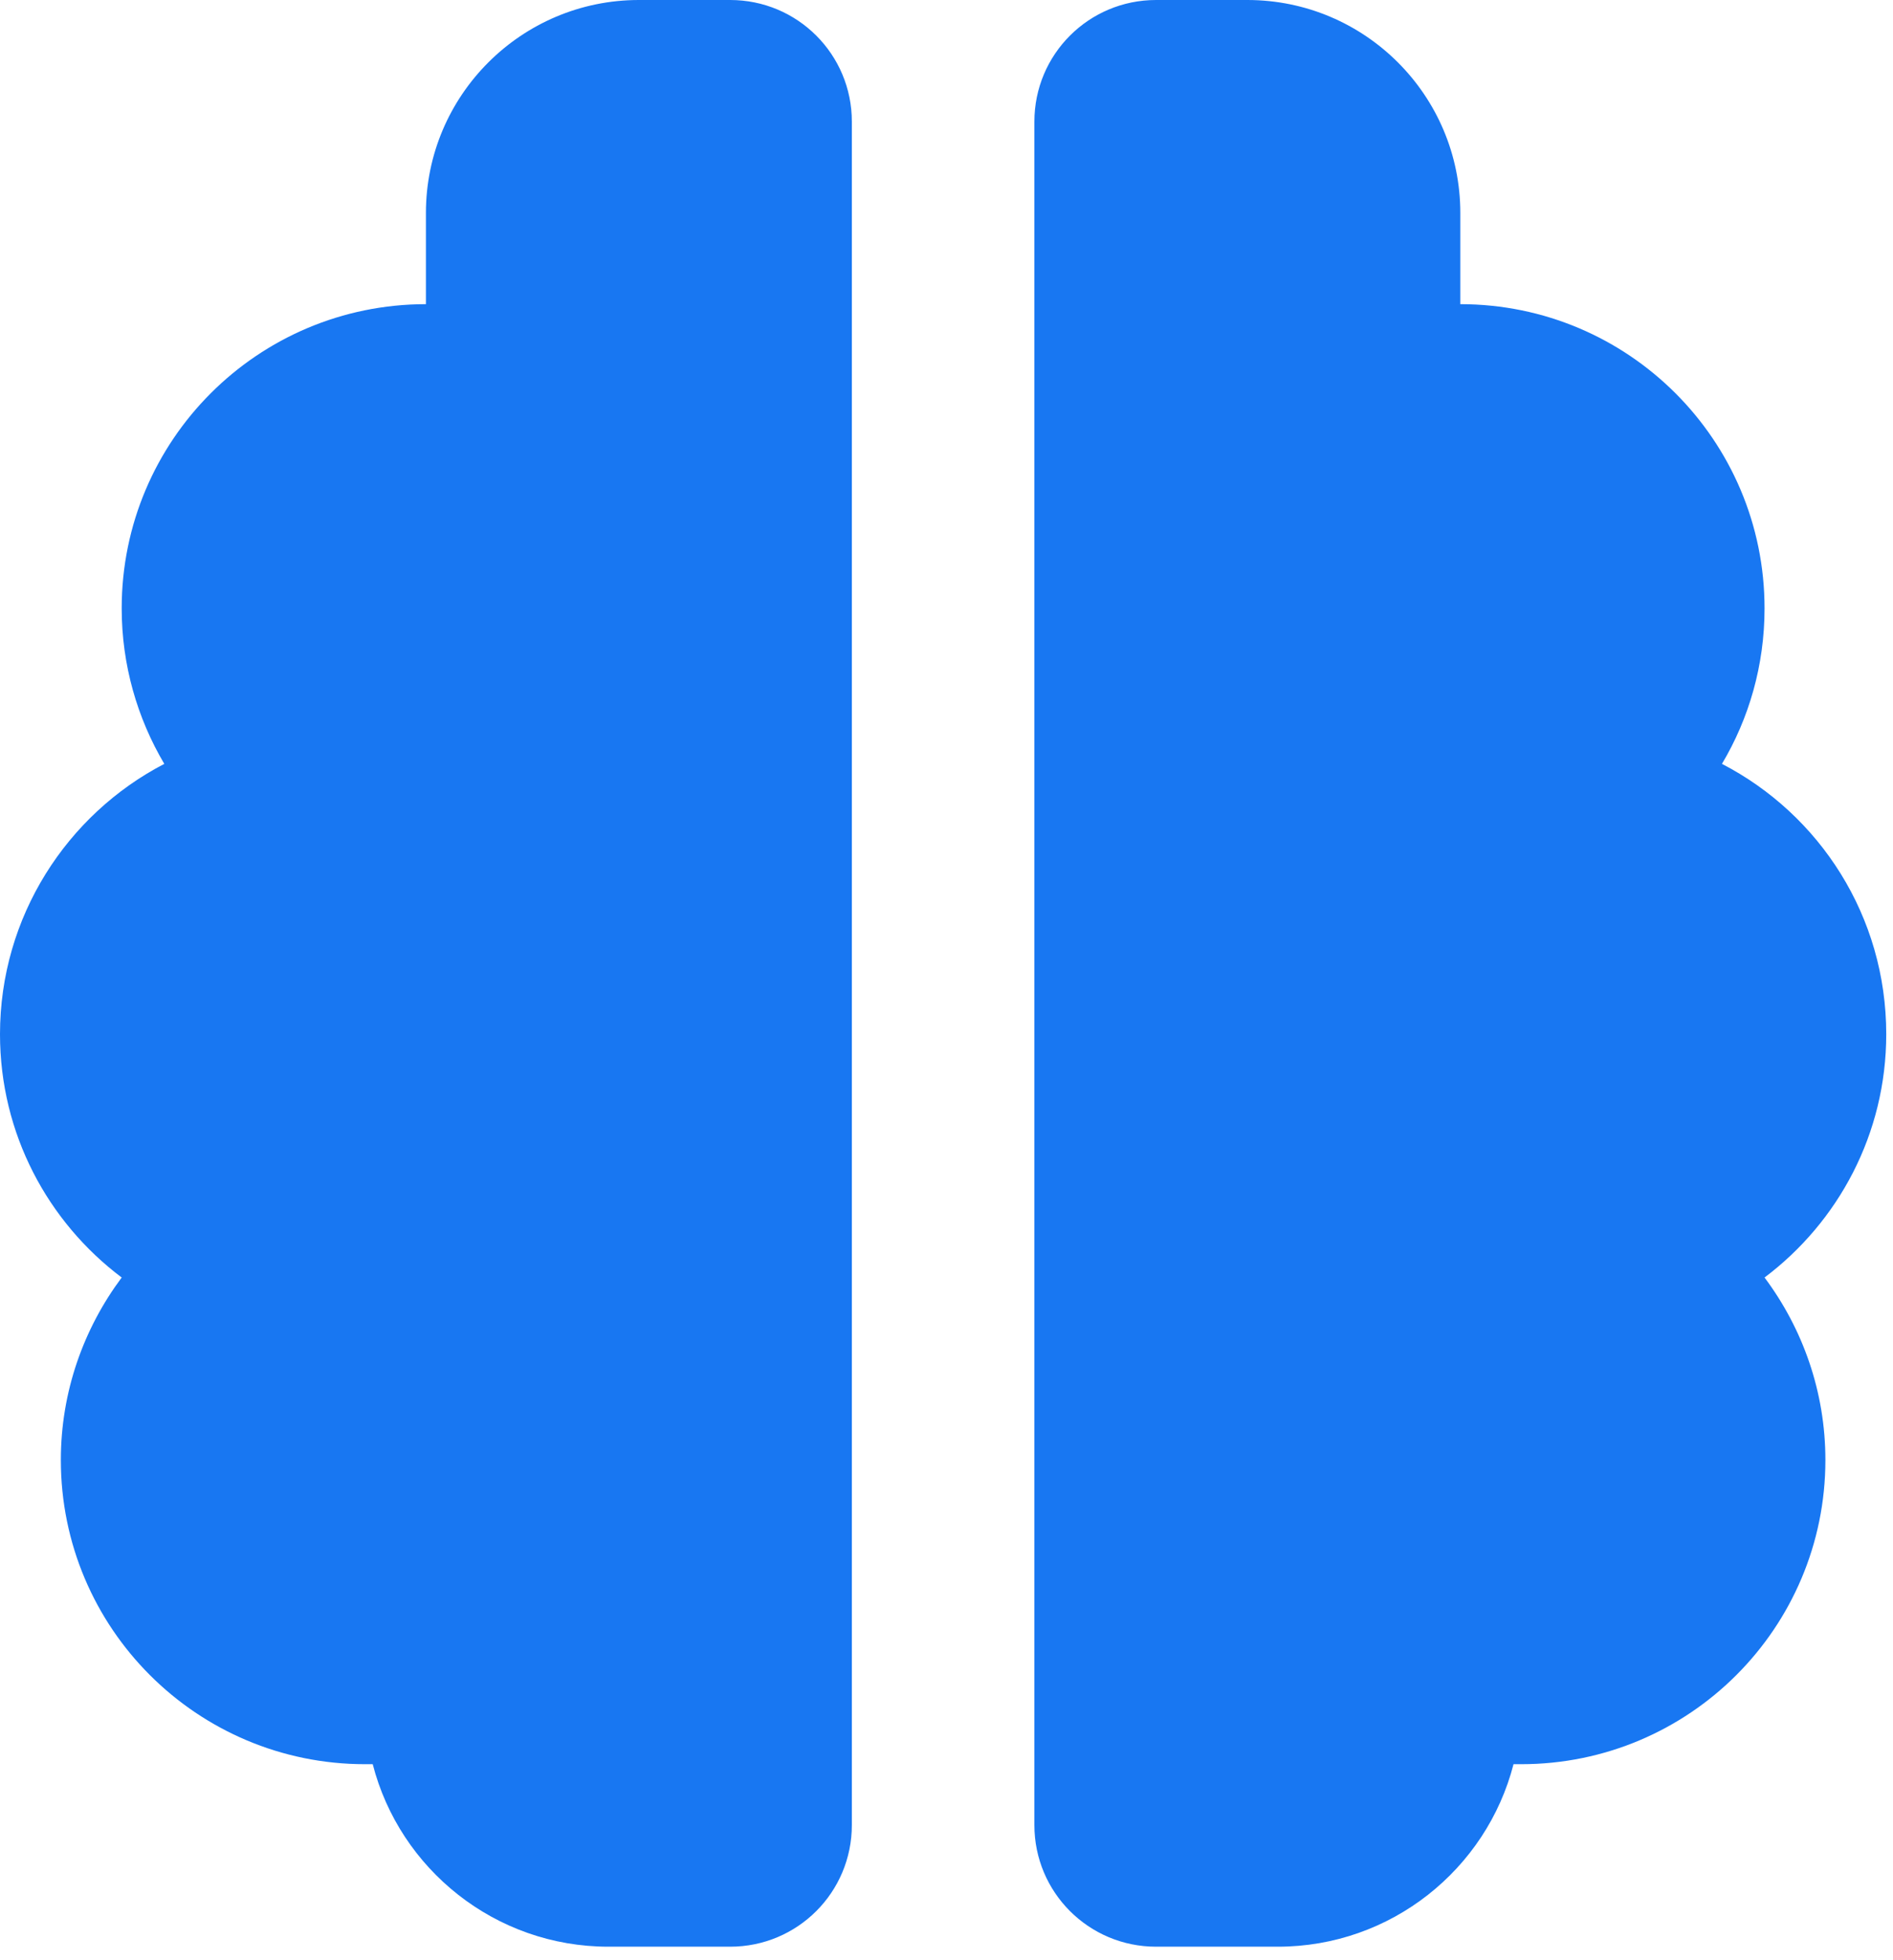<?xml version="1.0" encoding="utf-8"?>
<svg xmlns="http://www.w3.org/2000/svg" fill="none" height="100%" overflow="visible" preserveAspectRatio="none" style="display: block;" viewBox="0 0 28 29" width="100%">
<path d="M6.3 3.15C6.3 1.412 7.712 0 9.45 0H10.8C11.796 0 12.6 0.804 12.6 1.8V27C12.6 27.996 11.796 28.8 10.8 28.8H9C7.324 28.8 5.912 27.652 5.513 26.1C5.473 26.1 5.439 26.1 5.4 26.1C2.914 26.1 0.9 24.086 0.9 21.6C0.9 20.587 1.238 19.654 1.8 18.9C0.709 18.079 0 16.774 0 15.3C0 13.562 0.99 12.049 2.43 11.301C2.031 10.626 1.8 9.838 1.8 9C1.8 6.514 3.814 4.5 6.3 4.5V3.15ZM21.6 3.15V4.5C24.086 4.5 26.1 6.514 26.1 9C26.1 9.844 25.869 10.631 25.47 11.301C26.916 12.049 27.9 13.556 27.9 15.3C27.9 16.774 27.191 18.079 26.1 18.9C26.663 19.654 27 20.587 27 21.6C27 24.086 24.986 26.1 22.5 26.1C22.461 26.1 22.427 26.1 22.387 26.1C21.988 27.652 20.576 28.8 18.9 28.8H17.1C16.104 28.8 15.3 27.996 15.3 27V1.8C15.3 0.804 16.104 0 17.1 0H18.45C20.188 0 21.6 1.412 21.6 3.15Z" fill="#1877F2" id="Vector"/>
</svg>